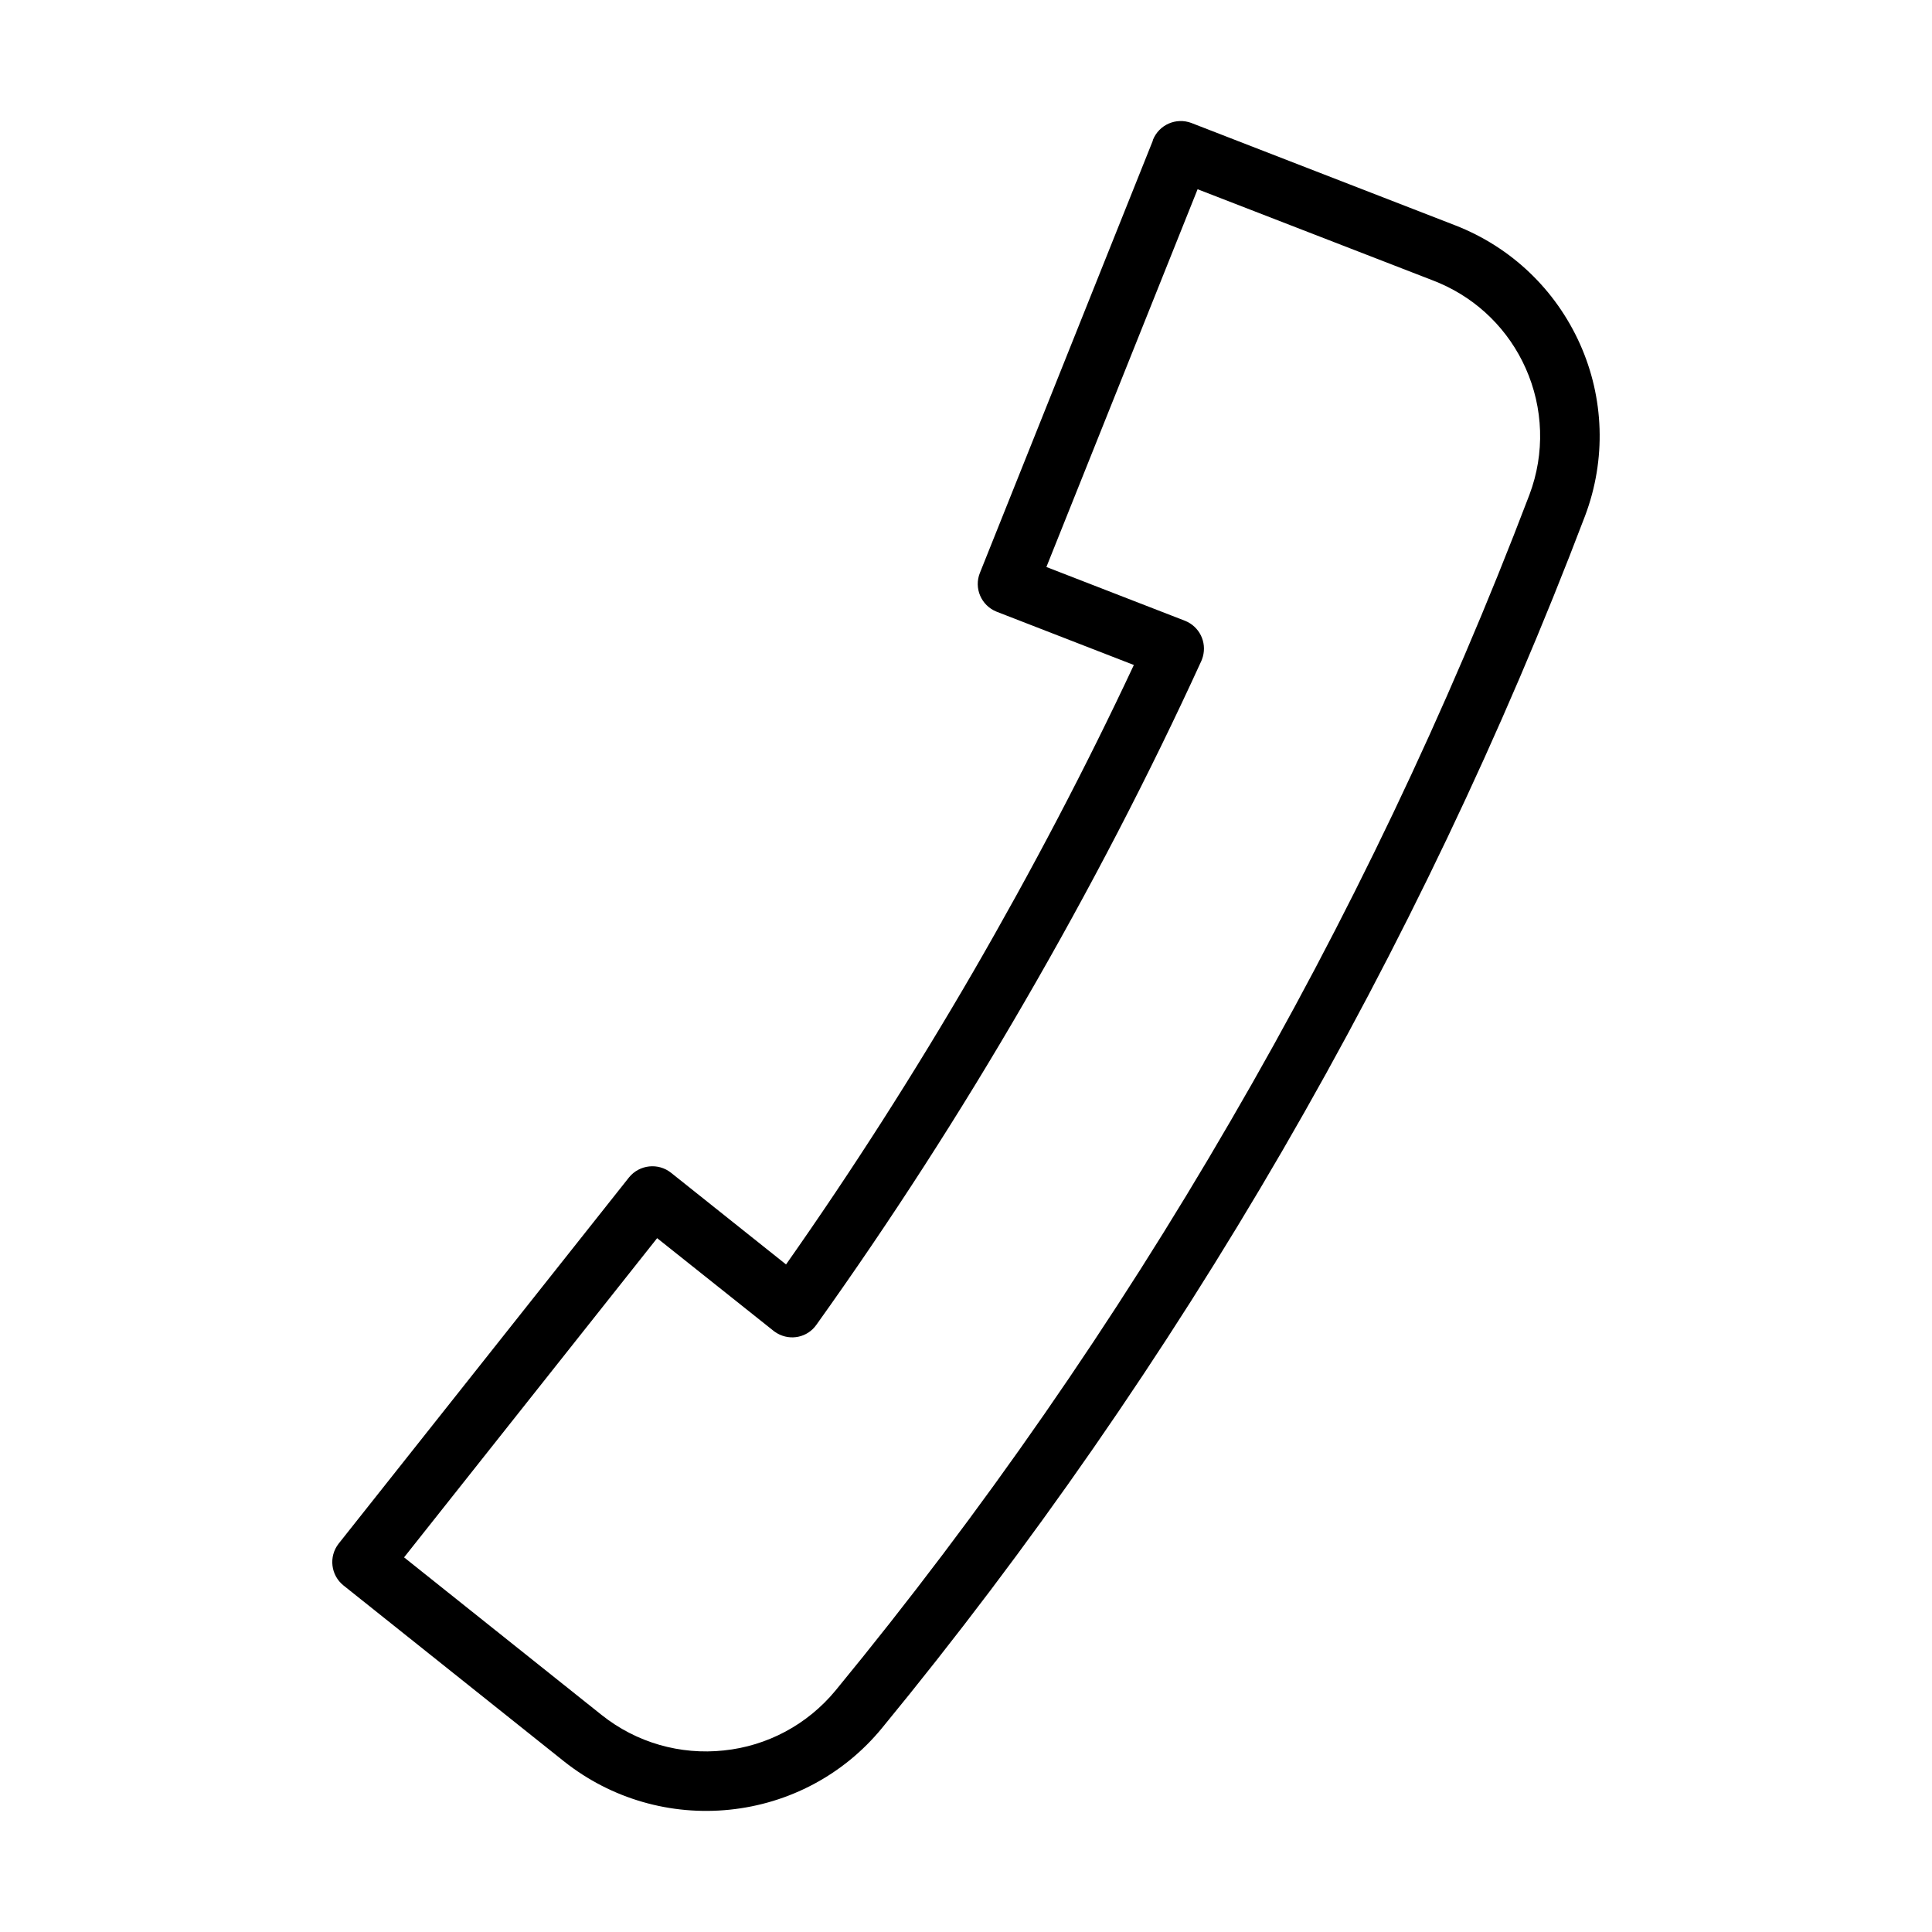 <?xml version="1.0" encoding="UTF-8"?>
<!-- The Best Svg Icon site in the world: iconSvg.co, Visit us! https://iconsvg.co -->
<svg fill="#000000" width="800px" height="800px" version="1.1" viewBox="144 144 512 512" xmlns="http://www.w3.org/2000/svg">
 <path d="m459.75 176.6 69.848 27.098c14.957 5.809 26.684 17.125 33.109 31.461 6.402 14.281 6.996 30.586 1.352 45.547-21.906 57.652-48.809 114.05-80.141 168.11-31.34 54.016-66.965 105.4-106.21 153.17-10.16 12.367-24.629 19.98-40.309 21.598-15.629 1.617-31.352-2.828-43.906-12.781l-58.461-46.637c-3.391-2.719-3.965-7.648-1.309-11.062l76.973-97.086c2.742-3.391 7.762-3.93 11.152-1.207l30.461 24.281c17.477-24.859 34.113-50.871 49.551-77.48 15.629-27 29.949-54.316 42.621-81.383l-36.398-14.133c-4.062-1.641-6.039-6.254-4.391-10.297l45.797-114.47 0.055-0.277c1.641-4.019 6.133-5.988 10.203-4.457zm1.625 17.551-40.07 100.11 36.762 14.262c3.797 1.535 5.781 5.609 4.703 9.504l-0.238 0.73-0.195 0.473c-13.746 30.055-29.512 60.438-46.832 90.293-16.988 29.352-35.574 58.168-55.145 85.551-2.359 3.375-6.856 4.301-10.367 2.285l-0.691-0.441-0.355-0.27-30.797-24.523-67.066 84.594 52.359 41.77c9.23 7.352 20.832 10.641 32.395 9.398 11.438-1.172 22.109-6.812 29.605-15.906 38.801-47.211 73.906-97.844 104.77-151.09 30.816-52.965 57.344-108.58 79.105-165.79 4.141-10.992 3.699-22.996-1.012-33.543-4.488-10.055-12.547-18.098-22.789-22.516l-1.551-0.637z"/>
</svg>